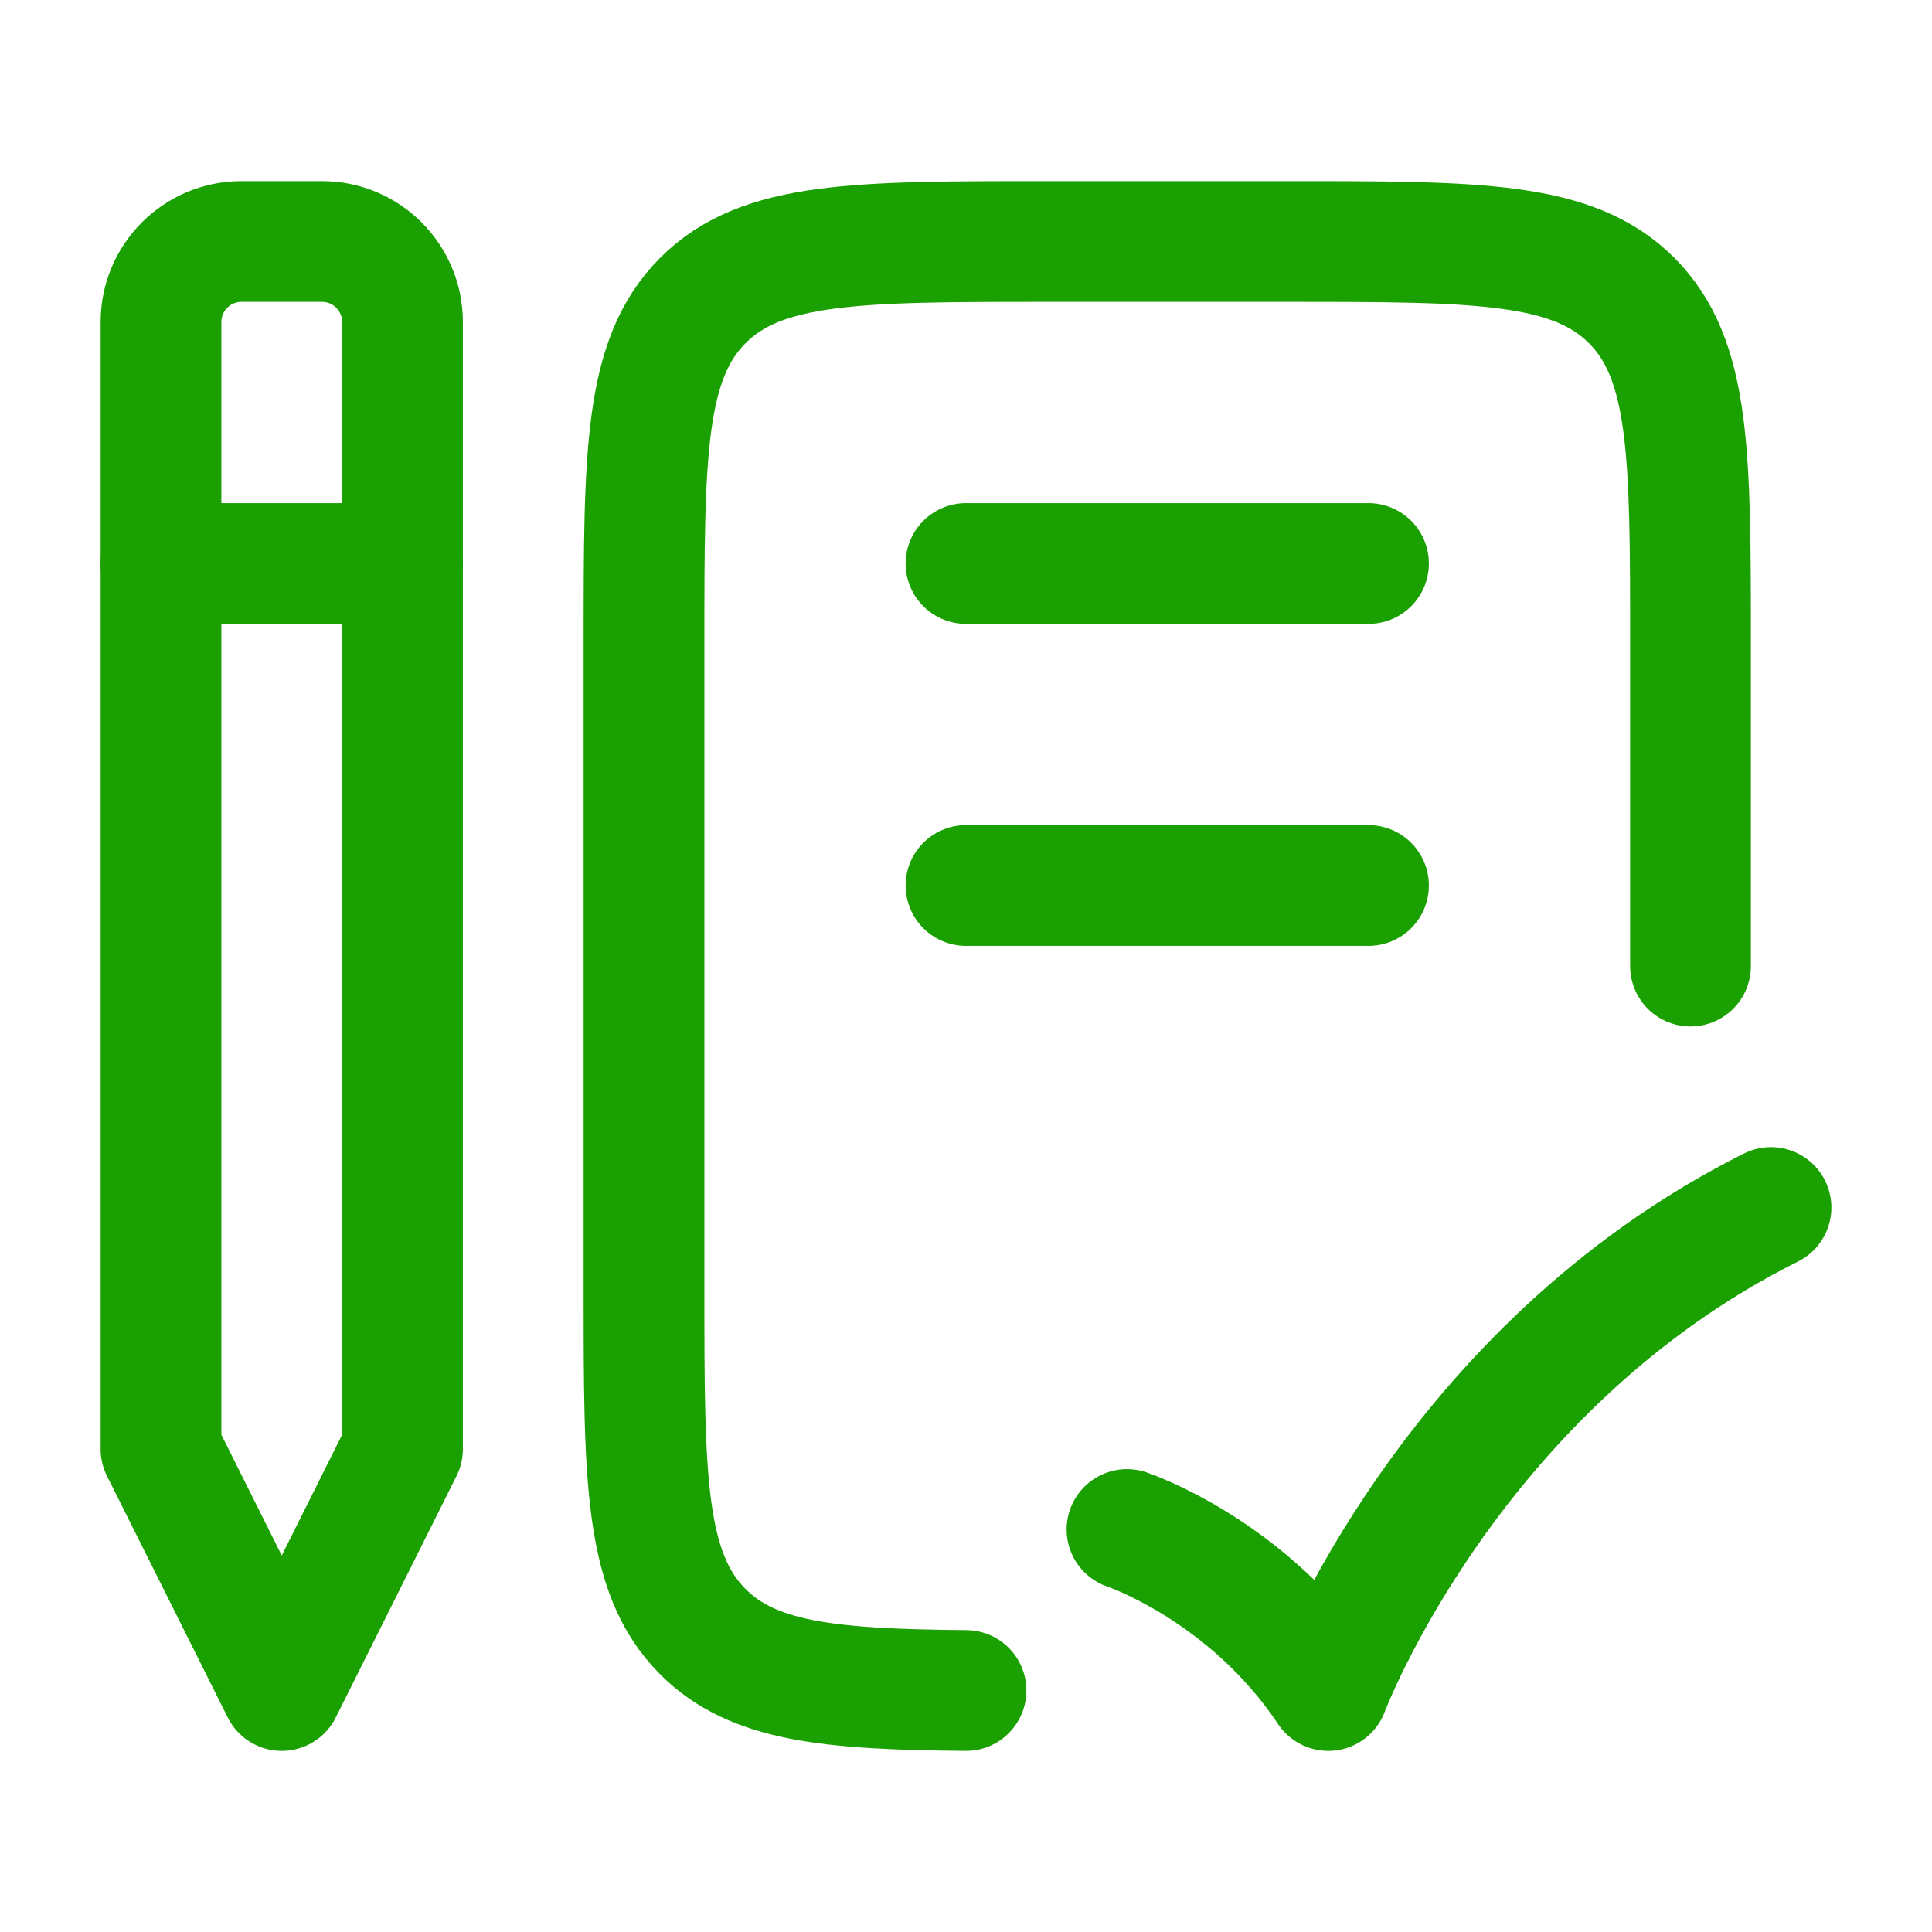 <svg xmlns="http://www.w3.org/2000/svg" viewBox="0 0 24 24" width="24" height="24" color="#1aa000" fill="none">
    <path d="M4 3H3C2.448 3 2 3.448 2 4V18L3.5 21L5 18V4C5 3.448 4.552 3 4 3Z" stroke="currentColor" stroke-width="1.5" stroke-linejoin="round" />
    <path d="M21 12.001V8.001C21 5.643 21 4.465 20.268 3.732C19.535 3 18.357 3 16 3H13C10.643 3 9.464 3 8.732 3.732C8 4.465 8 5.643 8 8.001V16.002C8 18.359 8 19.538 8.732 20.27C9.353 20.891 10.293 20.985 12 21" stroke="currentColor" stroke-width="1.5" stroke-linecap="round" stroke-linejoin="round" />
    <path d="M12 7H17" stroke="currentColor" stroke-width="1.5" stroke-linecap="round" stroke-linejoin="round" />
    <path d="M12 11H17" stroke="currentColor" stroke-width="1.5" stroke-linecap="round" stroke-linejoin="round" />
    <path d="M14 19C14 19 15.5 19.5 16.5 21C16.5 21 18 17 22 15" stroke="currentColor" stroke-width="1.5" stroke-linecap="round" stroke-linejoin="round" />
    <path d="M2 7H5" stroke="currentColor" stroke-width="1.5" stroke-linecap="round" stroke-linejoin="round" />
</svg>